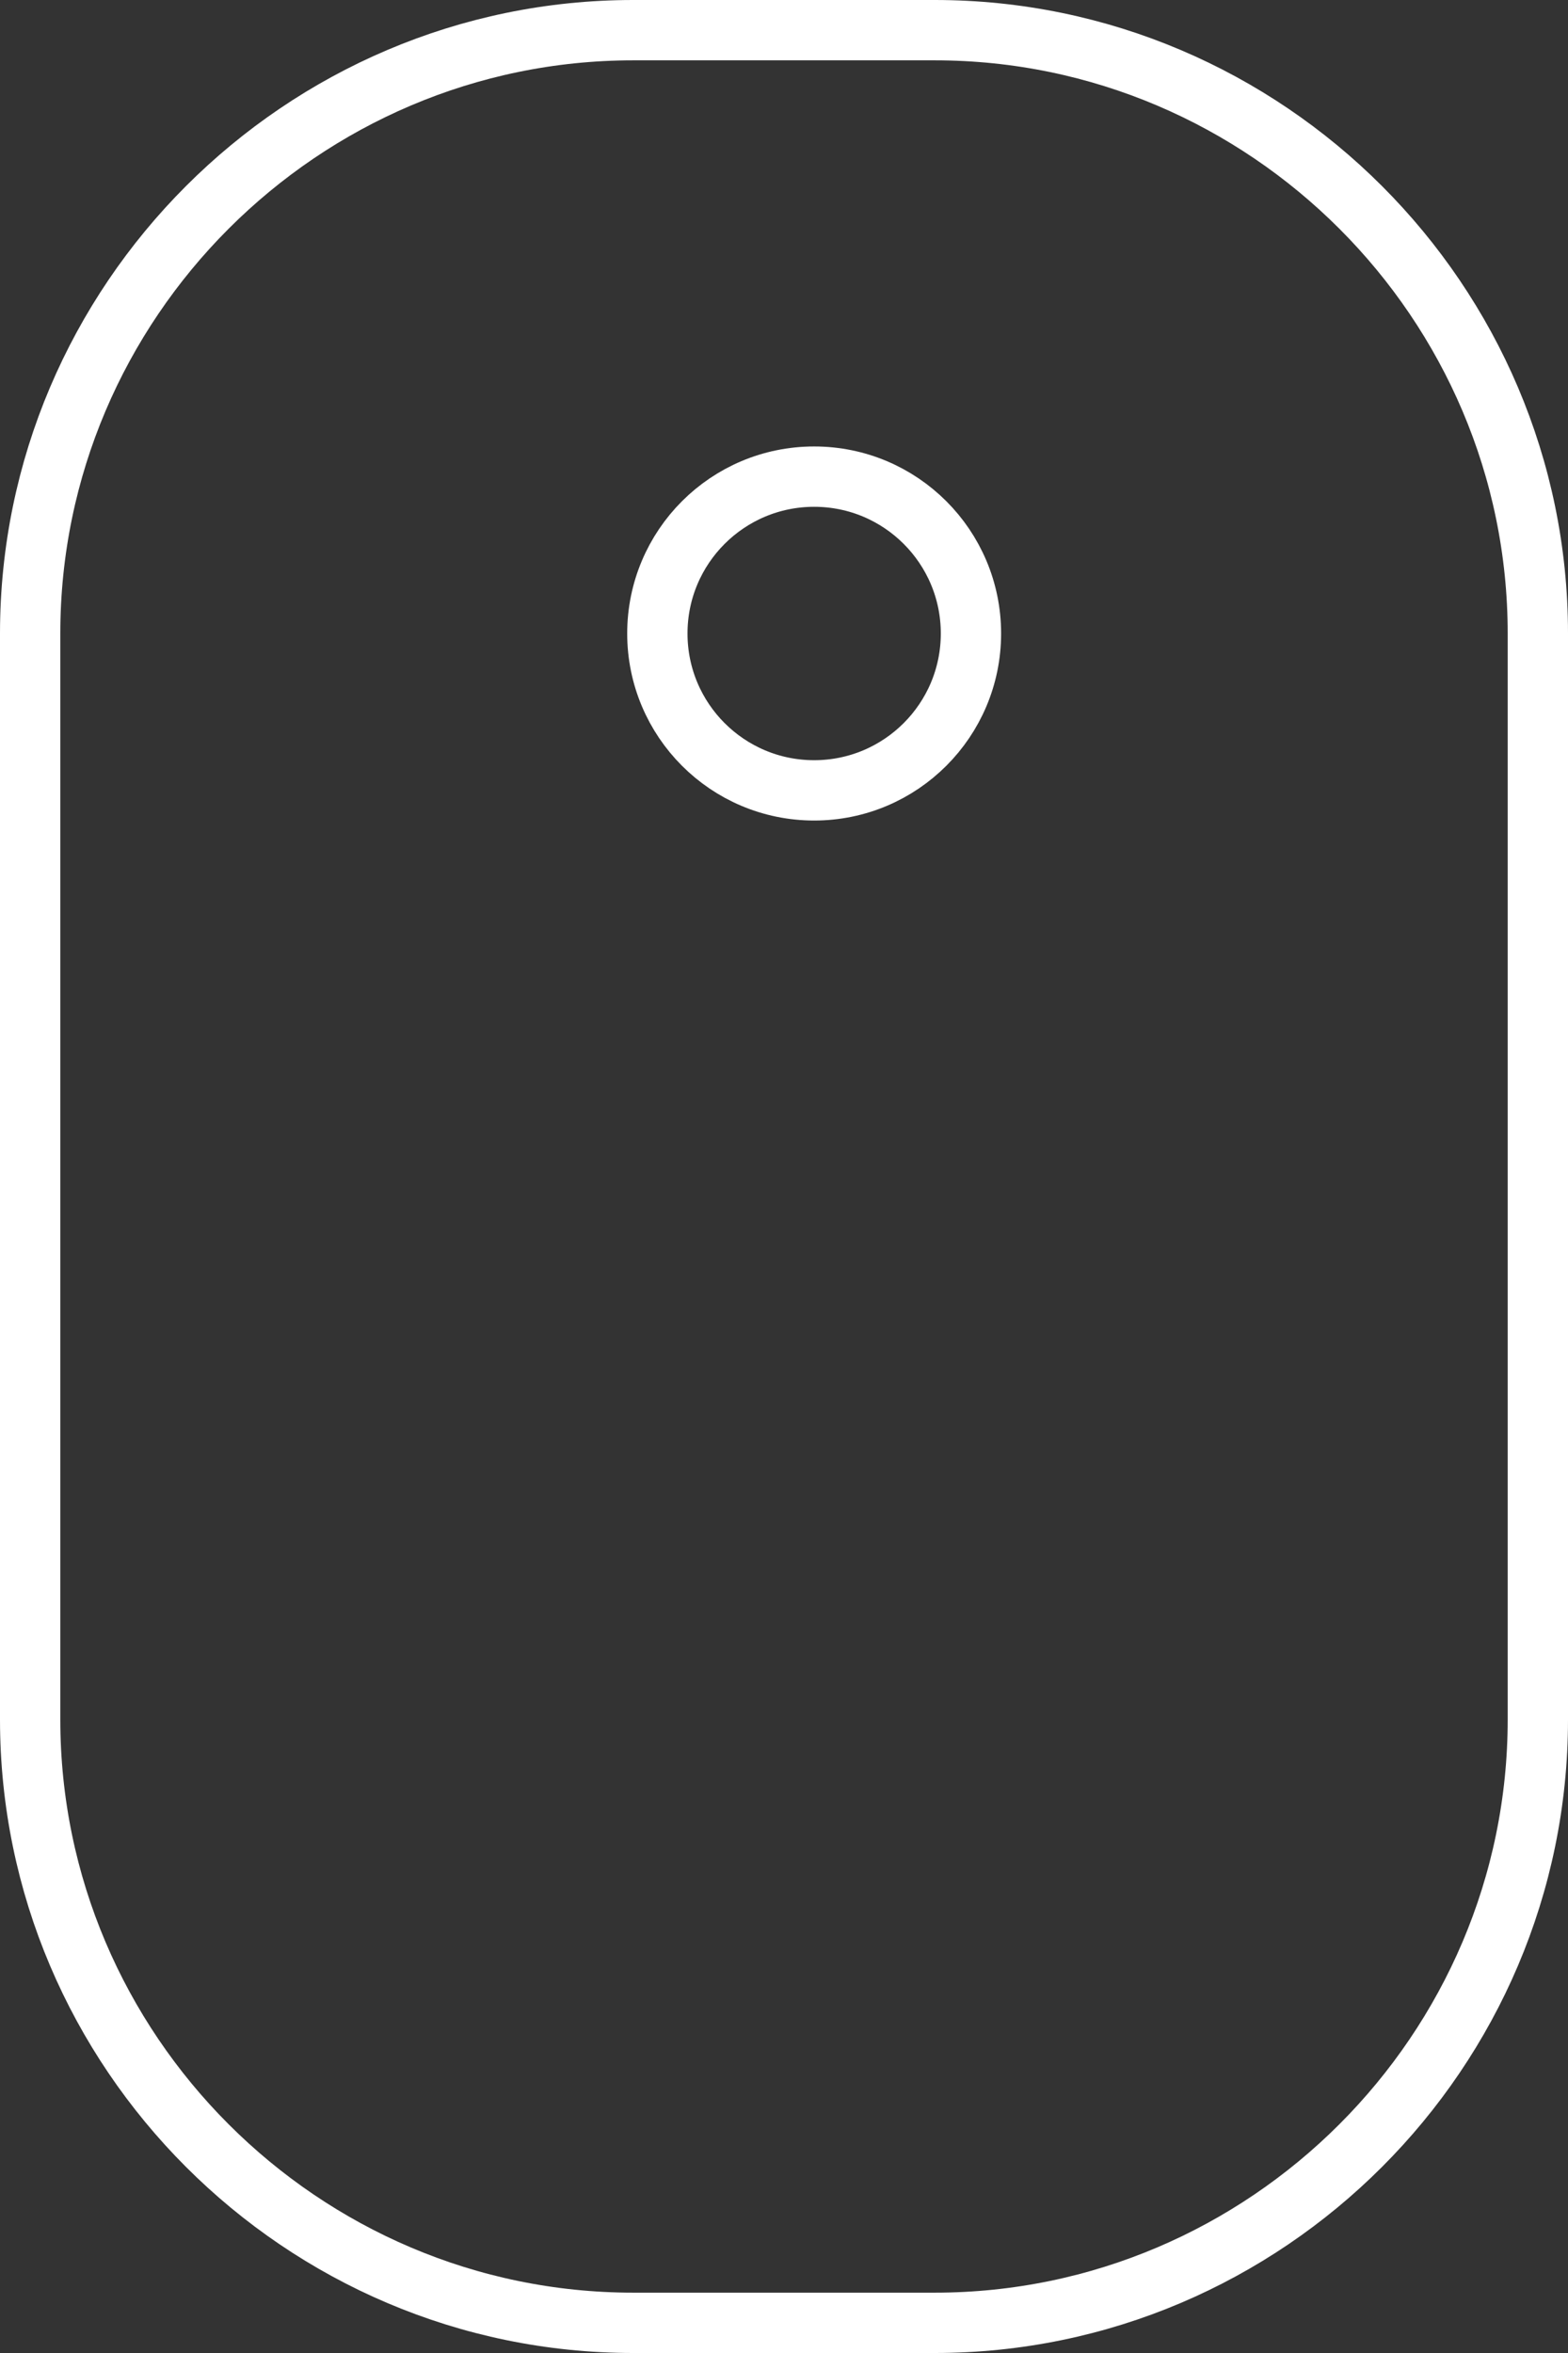 <svg xmlns="http://www.w3.org/2000/svg" xml:space="preserve" id="レイヤー_1" x="0" y="0" style="enable-background:new 0 0 26 39" version="1.1" viewBox="0 0 26 39"><rect x="0" y="0" width="26" height="39" fill="#333333" stroke="none"/><style>.st0{fill:none;stroke:#fff;stroke-miterlimit:10}</style><path d="M15.5.5h-5C5 .5.5 5 .5 10.5v18c0 5.5 4.5 10 10 10h5c5.5 0 10-4.5 10-10v-18c0-5.5-4.5-10-10-10z" class="st0"/><circle cx="13.5" cy="10.5" r="2.6" class="st0"/></svg>